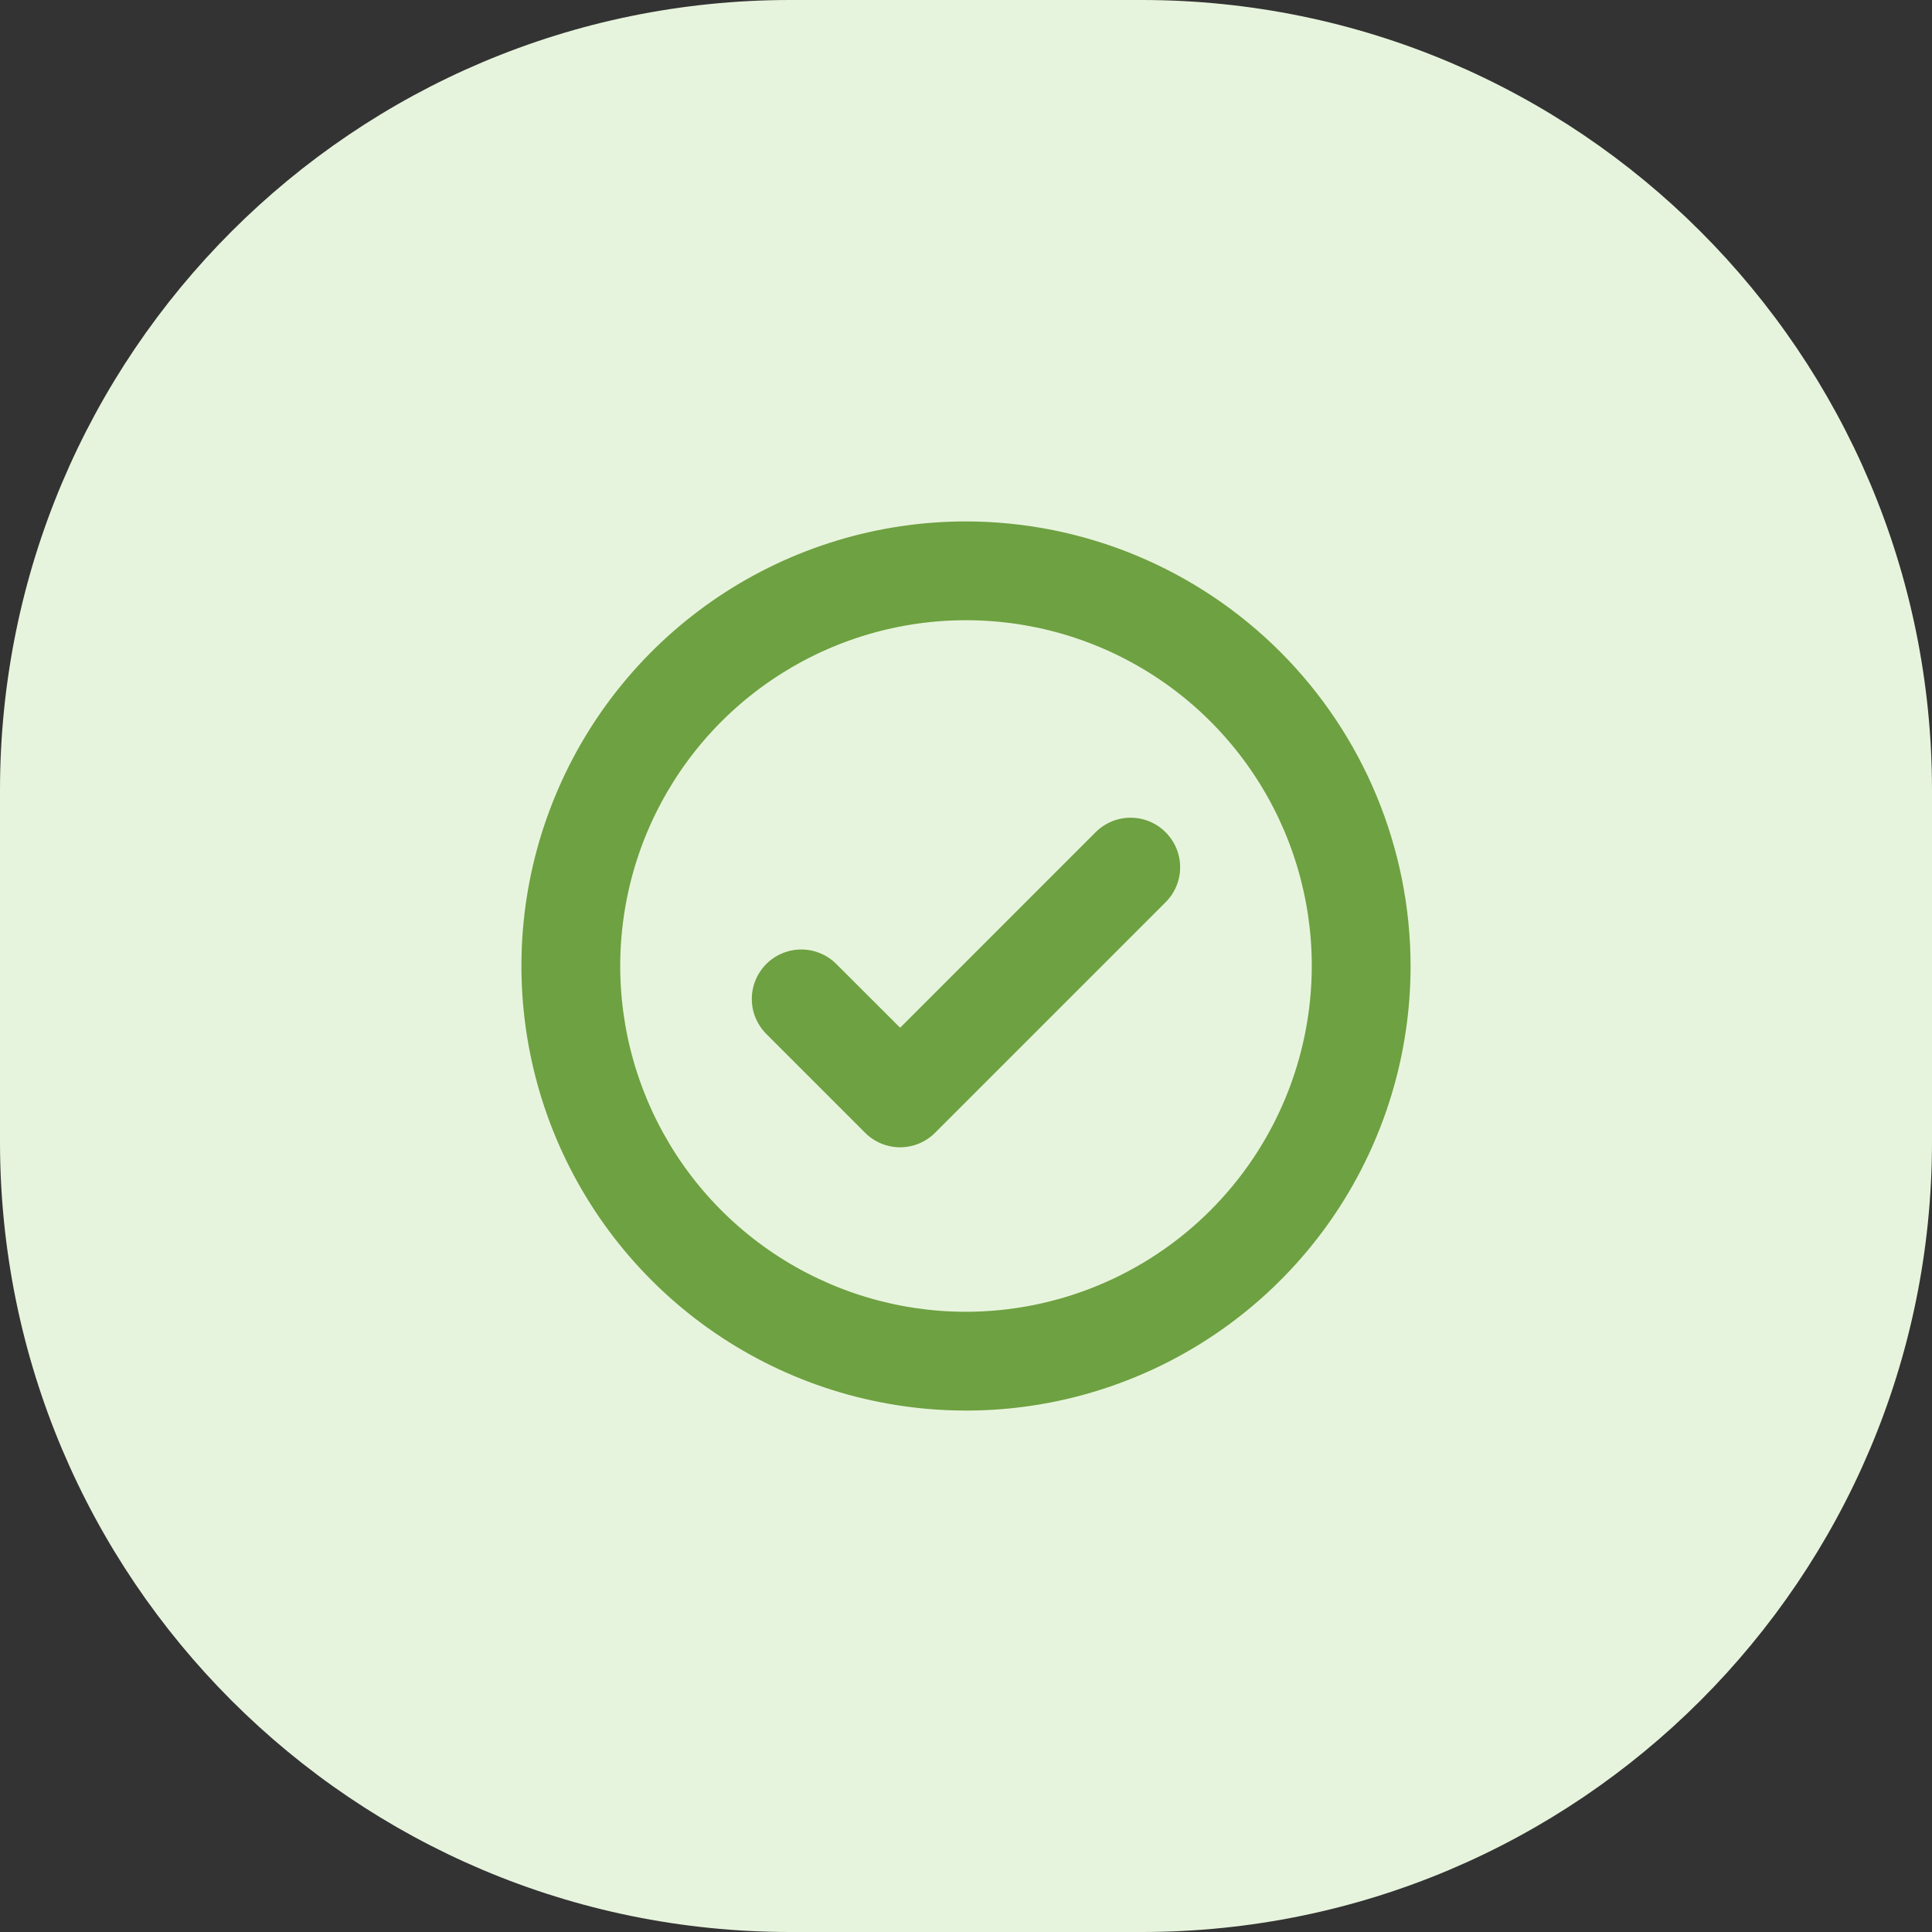 <svg width="44" height="44" viewBox="0 0 44 44" fill="none" xmlns="http://www.w3.org/2000/svg">
<rect x="0" y="0" width="44" height="44" fill="#333333" stroke="none"/>
<path d="M0 18C0 8.059 8.059 0 18 0H26C35.941 0 44 8.059 44 18V26C44 35.941 35.941 44 26 44H18C8.059 44 0 35.941 0 26V18Z" fill="#E7F4DD"/>
<path d="M26.546 18.954C26.651 19.059 26.734 19.183 26.791 19.32C26.848 19.456 26.877 19.603 26.877 19.751C26.877 19.899 26.848 20.046 26.791 20.182C26.734 20.319 26.651 20.443 26.546 20.548L21.296 25.798C21.191 25.903 21.067 25.986 20.93 26.043C20.794 26.099 20.647 26.129 20.499 26.129C20.351 26.129 20.204 26.099 20.068 26.043C19.931 25.986 19.807 25.903 19.702 25.798L17.452 23.548C17.348 23.443 17.265 23.319 17.208 23.182C17.151 23.046 17.122 22.899 17.122 22.751C17.122 22.603 17.151 22.456 17.208 22.32C17.265 22.183 17.348 22.059 17.452 21.954C17.557 21.849 17.681 21.766 17.818 21.71C17.954 21.653 18.101 21.624 18.249 21.624C18.397 21.624 18.544 21.653 18.68 21.71C18.817 21.766 18.941 21.849 19.046 21.954L20.5 23.406L24.954 18.951C25.059 18.847 25.183 18.764 25.32 18.708C25.456 18.651 25.603 18.622 25.751 18.623C25.898 18.623 26.045 18.652 26.181 18.709C26.318 18.766 26.442 18.849 26.546 18.954ZM32.125 22C32.125 24.003 31.531 25.96 30.419 27.625C29.306 29.29 27.725 30.588 25.875 31.354C24.025 32.121 21.989 32.321 20.025 31.93C18.061 31.54 16.257 30.576 14.841 29.16C13.425 27.744 12.46 25.939 12.07 23.975C11.679 22.011 11.879 19.975 12.646 18.125C13.412 16.275 14.71 14.694 16.375 13.581C18.04 12.469 19.997 11.875 22 11.875C24.684 11.878 27.258 12.946 29.156 14.844C31.054 16.742 32.122 19.316 32.125 22ZM29.875 22C29.875 20.442 29.413 18.92 28.548 17.625C27.683 16.33 26.453 15.32 25.014 14.724C23.575 14.128 21.991 13.973 20.464 14.276C18.936 14.58 17.533 15.33 16.431 16.431C15.33 17.533 14.58 18.936 14.276 20.464C13.973 21.991 14.128 23.575 14.725 25.014C15.32 26.453 16.33 27.683 17.625 28.548C18.92 29.413 20.442 29.875 22 29.875C24.088 29.873 26.09 29.042 27.566 27.566C29.042 26.09 29.873 24.088 29.875 22Z" fill="#6EA141"/>
</svg>
